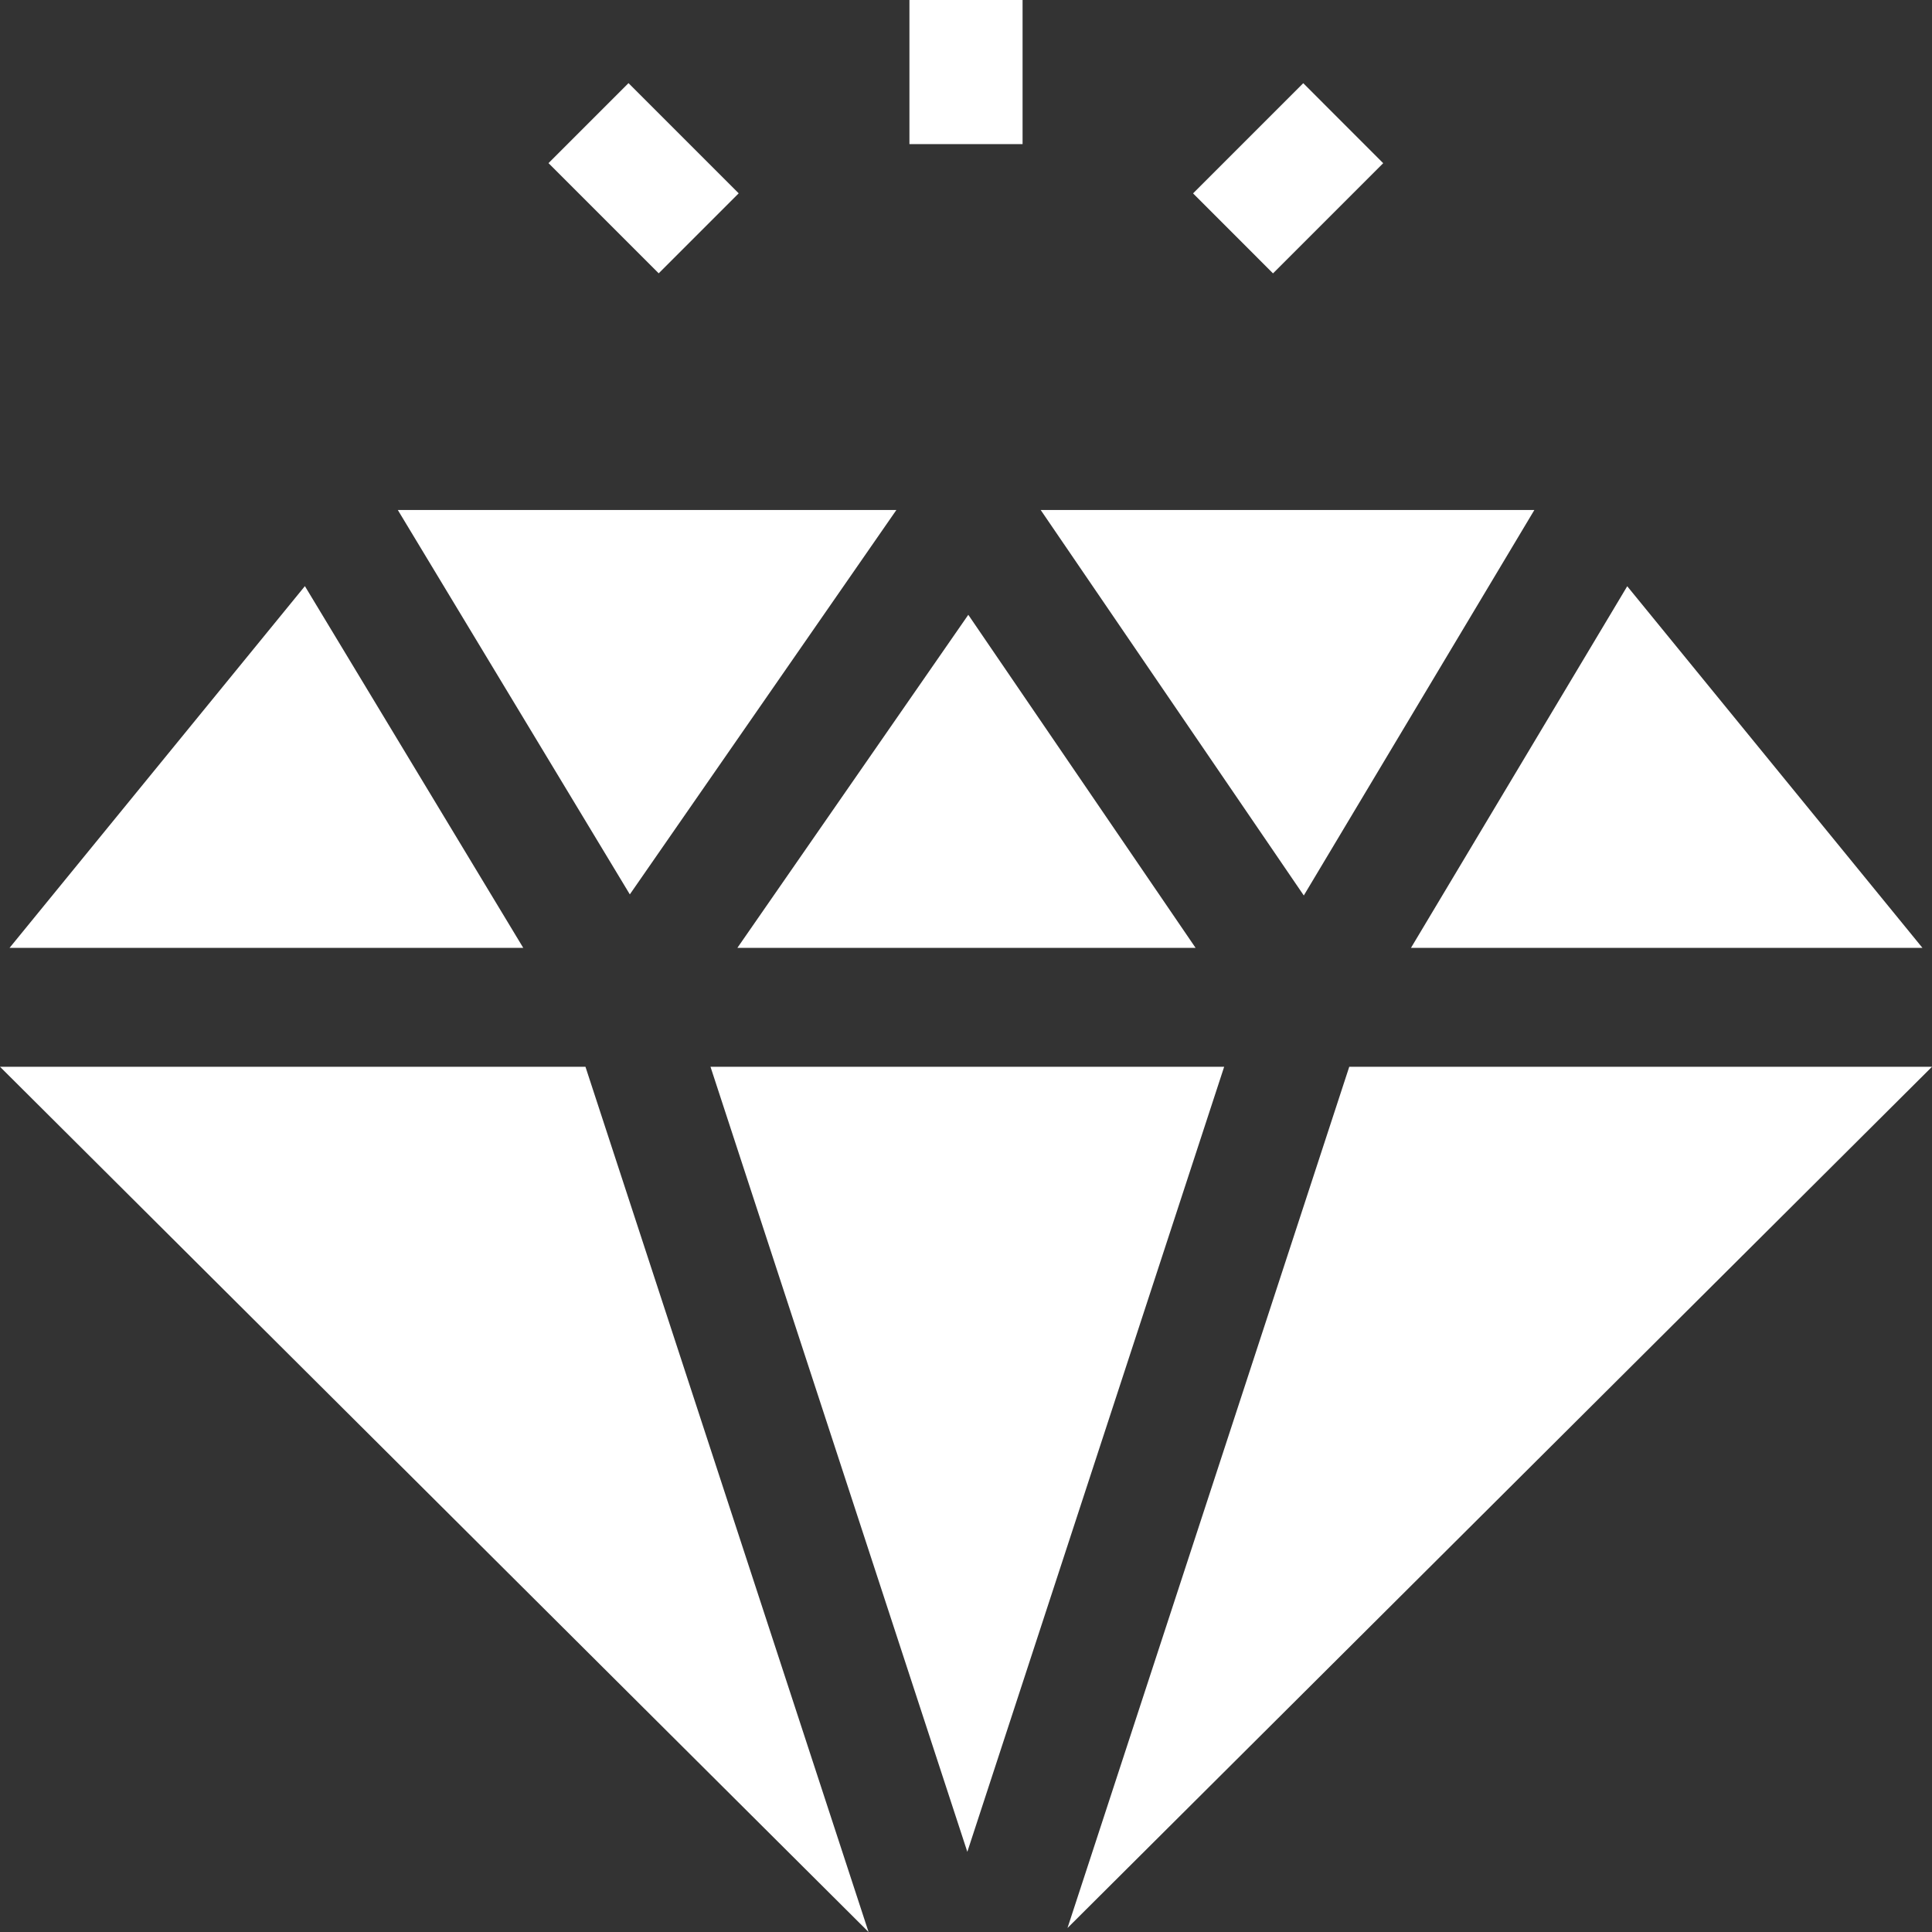 <svg width="32" height="32" viewBox="0 0 32 32" fill="none" xmlns="http://www.w3.org/2000/svg">
<rect x="0" y="0" width="32" height="32" fill="#333333" stroke="none"/>
<g clip-path="url(#clip0_599_142)">
<path d="M22.348 17.669L17.681 31.934L32 17.669H22.348Z" fill="white"/>
<path d="M12.213 15.7H19.803L16.038 10.183L12.213 15.7Z" fill="white"/>
<path d="M14.847 8.447H6.589L10.432 14.814L14.847 8.447Z" fill="white"/>
<path d="M5.05 9.708L0.158 15.7H8.667L5.05 9.708Z" fill="white"/>
<path d="M0 17.669L14.386 32L9.697 17.669H0Z" fill="white"/>
<path d="M16.022 30.672L20.276 17.669H11.768L16.022 30.672Z" fill="white"/>
<path d="M25.414 8.447H17.237L21.595 14.832L25.414 8.447Z" fill="white"/>
<path d="M31.842 15.7L26.952 9.71L23.37 15.7H31.842Z" fill="white"/>
<path d="M15.063 0H16.937V2.387H15.063V0Z" fill="white"/>
<path d="M9.085 2.702L10.41 1.377L12.235 3.202L10.91 4.527L9.085 2.702Z" fill="white"/>
<path d="M19.761 3.203L21.586 1.378L22.91 2.703L21.085 4.528L19.761 3.203Z" fill="white"/>
</g>
<defs>
<clipPath id="clip0_599_142">
<rect width="32" height="32" fill="white"/>
</clipPath>
</defs>
</svg>
